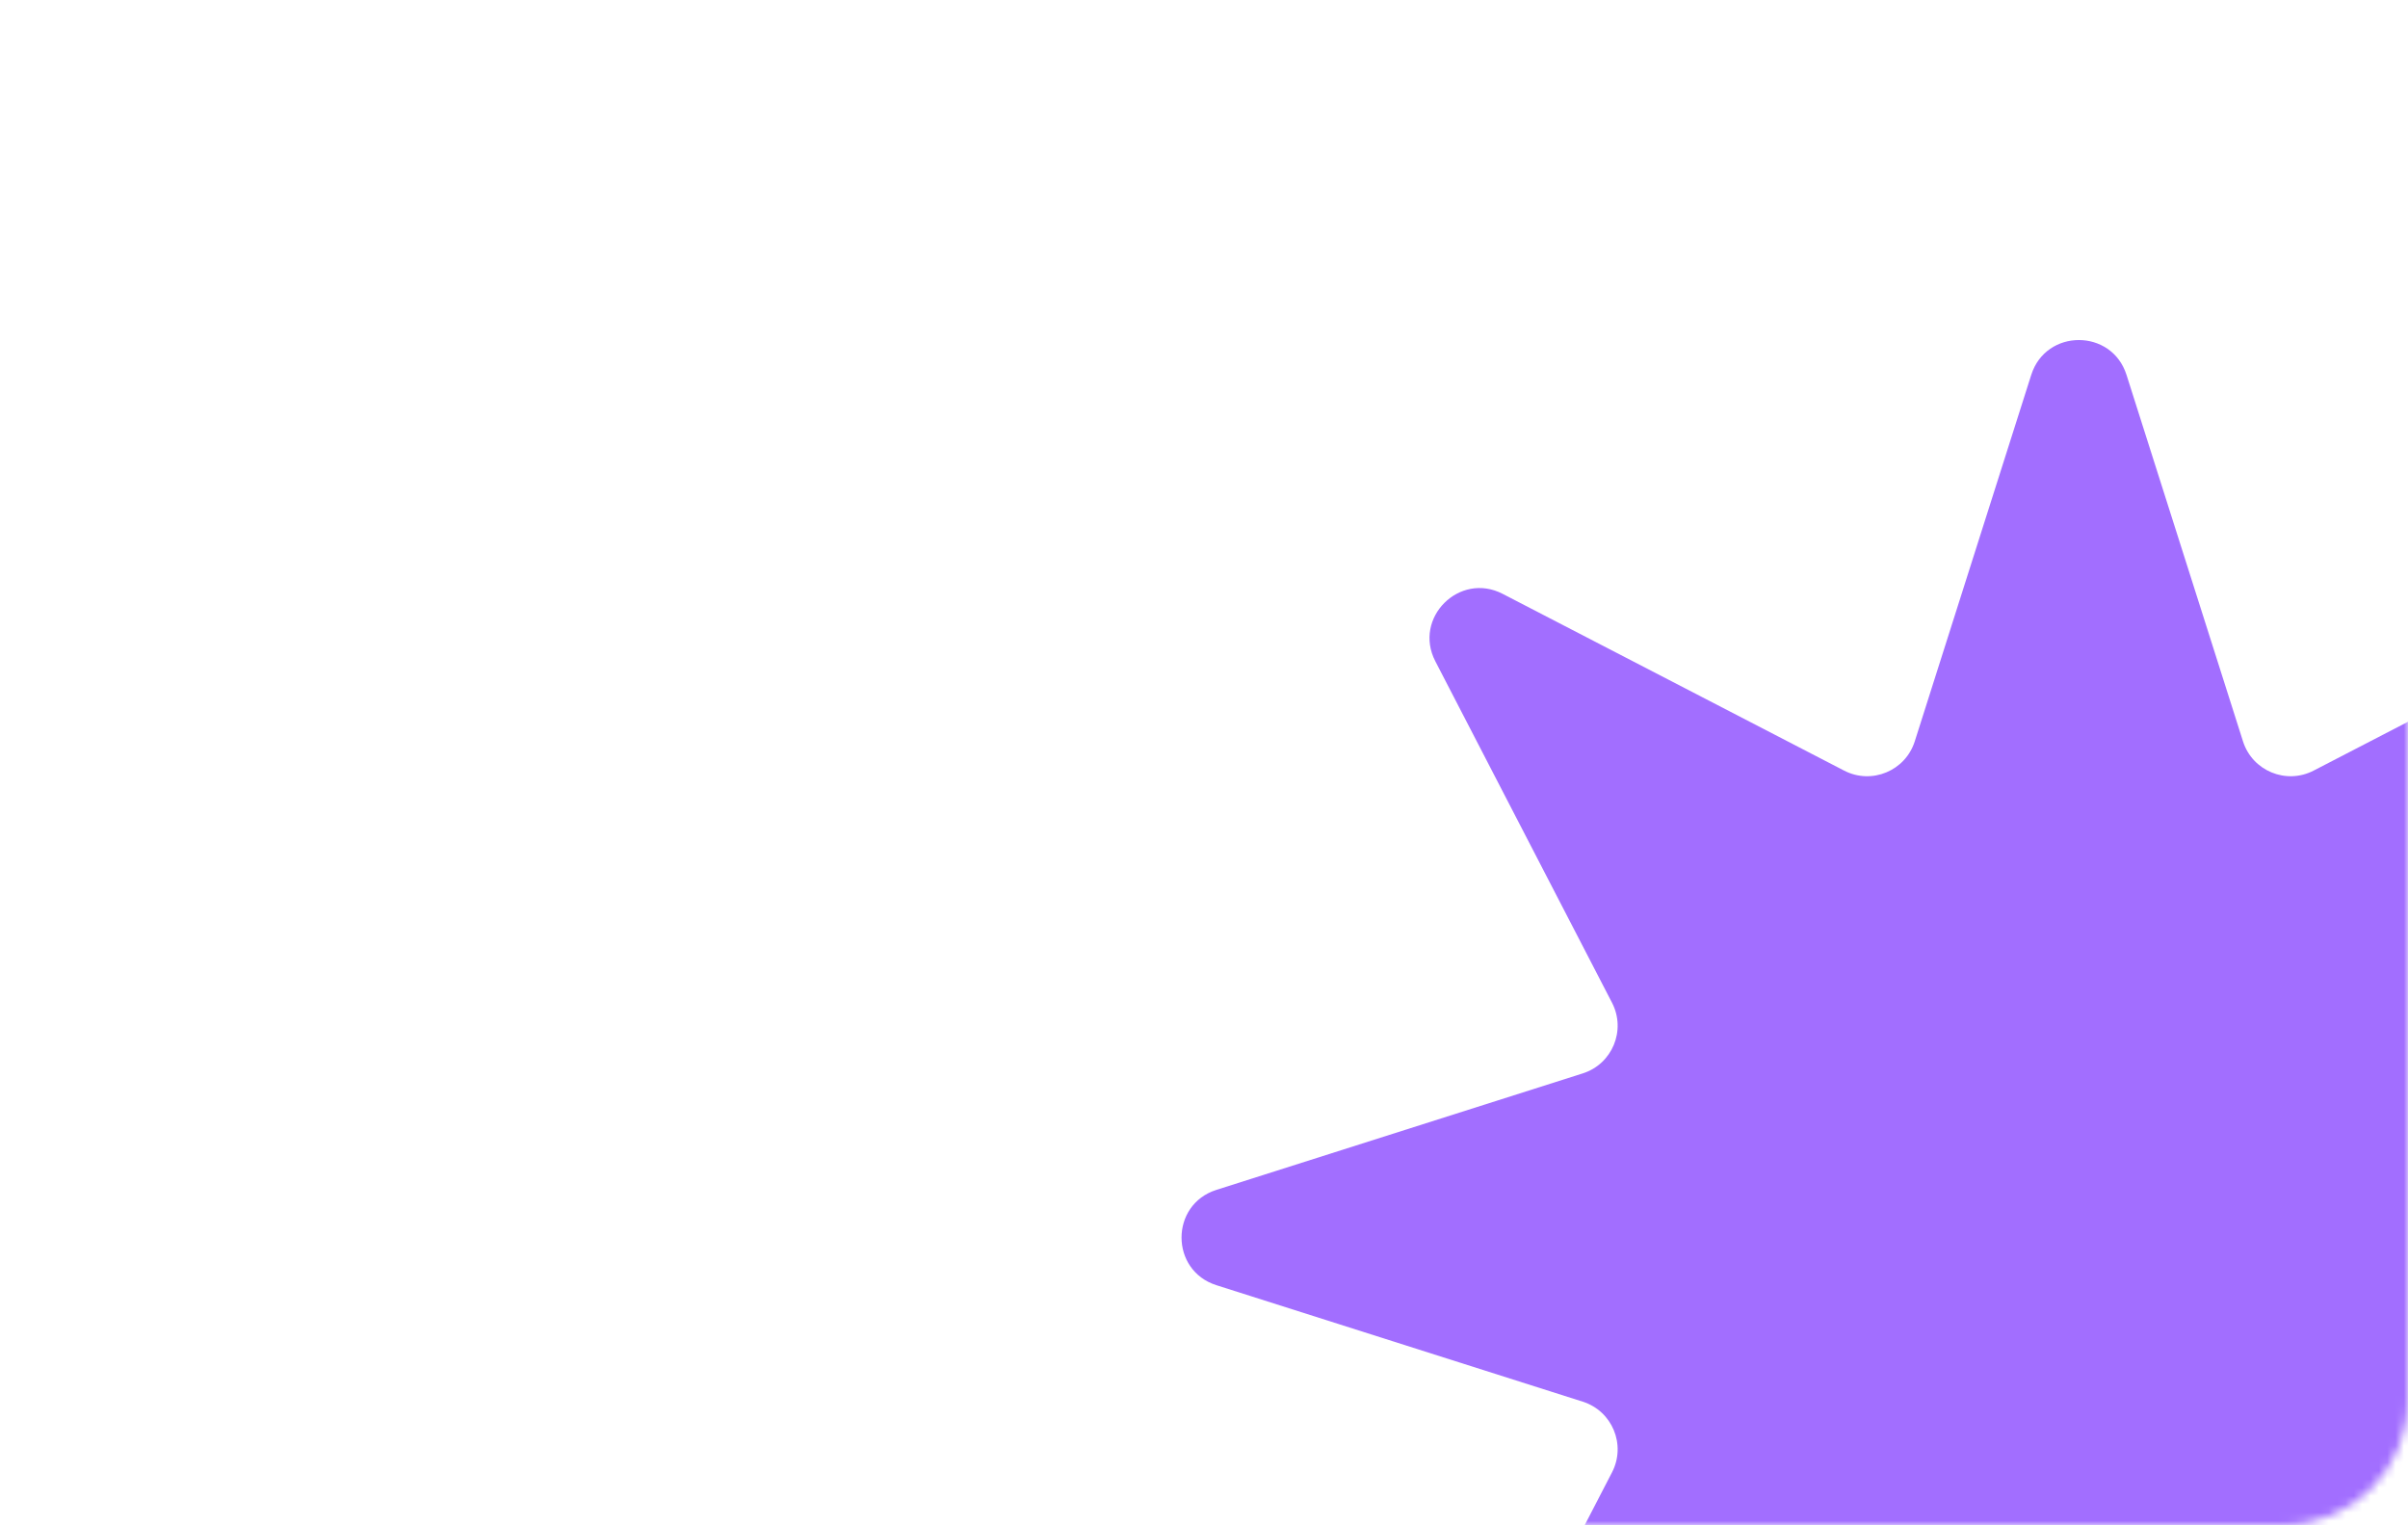 <?xml version="1.0" encoding="UTF-8"?> <svg xmlns="http://www.w3.org/2000/svg" width="289" height="183" viewBox="0 0 289 183" fill="none"><mask id="mask0_4156_3687" style="mask-type:alpha" maskUnits="userSpaceOnUse" x="0" y="0" width="289" height="183"><rect width="289" height="183" rx="15" fill="#777777"></rect></mask><g mask="url(#mask0_4156_3687)"><path d="M243.782 44.987C245.555 39.41 253.445 39.41 255.218 44.987L269.197 88.96C270.324 92.504 274.37 94.18 277.673 92.471L318.652 71.262C323.848 68.572 329.428 74.152 326.738 79.348L305.529 120.327C303.82 123.63 305.496 127.676 309.04 128.803L353.013 142.782C358.59 144.555 358.59 152.445 353.013 154.218L309.04 168.197C305.496 169.324 303.82 173.37 305.529 176.673L326.738 217.652C329.428 222.848 323.848 228.428 318.652 225.738L277.673 204.529C274.37 202.82 270.324 204.496 269.197 208.04L255.218 252.013C253.445 257.59 245.555 257.59 243.782 252.013L229.803 208.04C228.676 204.496 224.63 202.82 221.327 204.529L180.348 225.738C175.152 228.428 169.572 222.848 172.262 217.652L193.471 176.673C195.18 173.37 193.504 169.324 189.96 168.197L145.987 154.218C140.41 152.445 140.41 144.555 145.987 142.782L189.96 128.803C193.504 127.676 195.18 123.63 193.471 120.327L172.262 79.348C169.572 74.152 175.152 68.572 180.348 71.262L221.327 92.471C224.63 94.18 228.676 92.504 229.803 88.96L243.782 44.987Z" fill="#A26EFF"></path></g></svg> 
